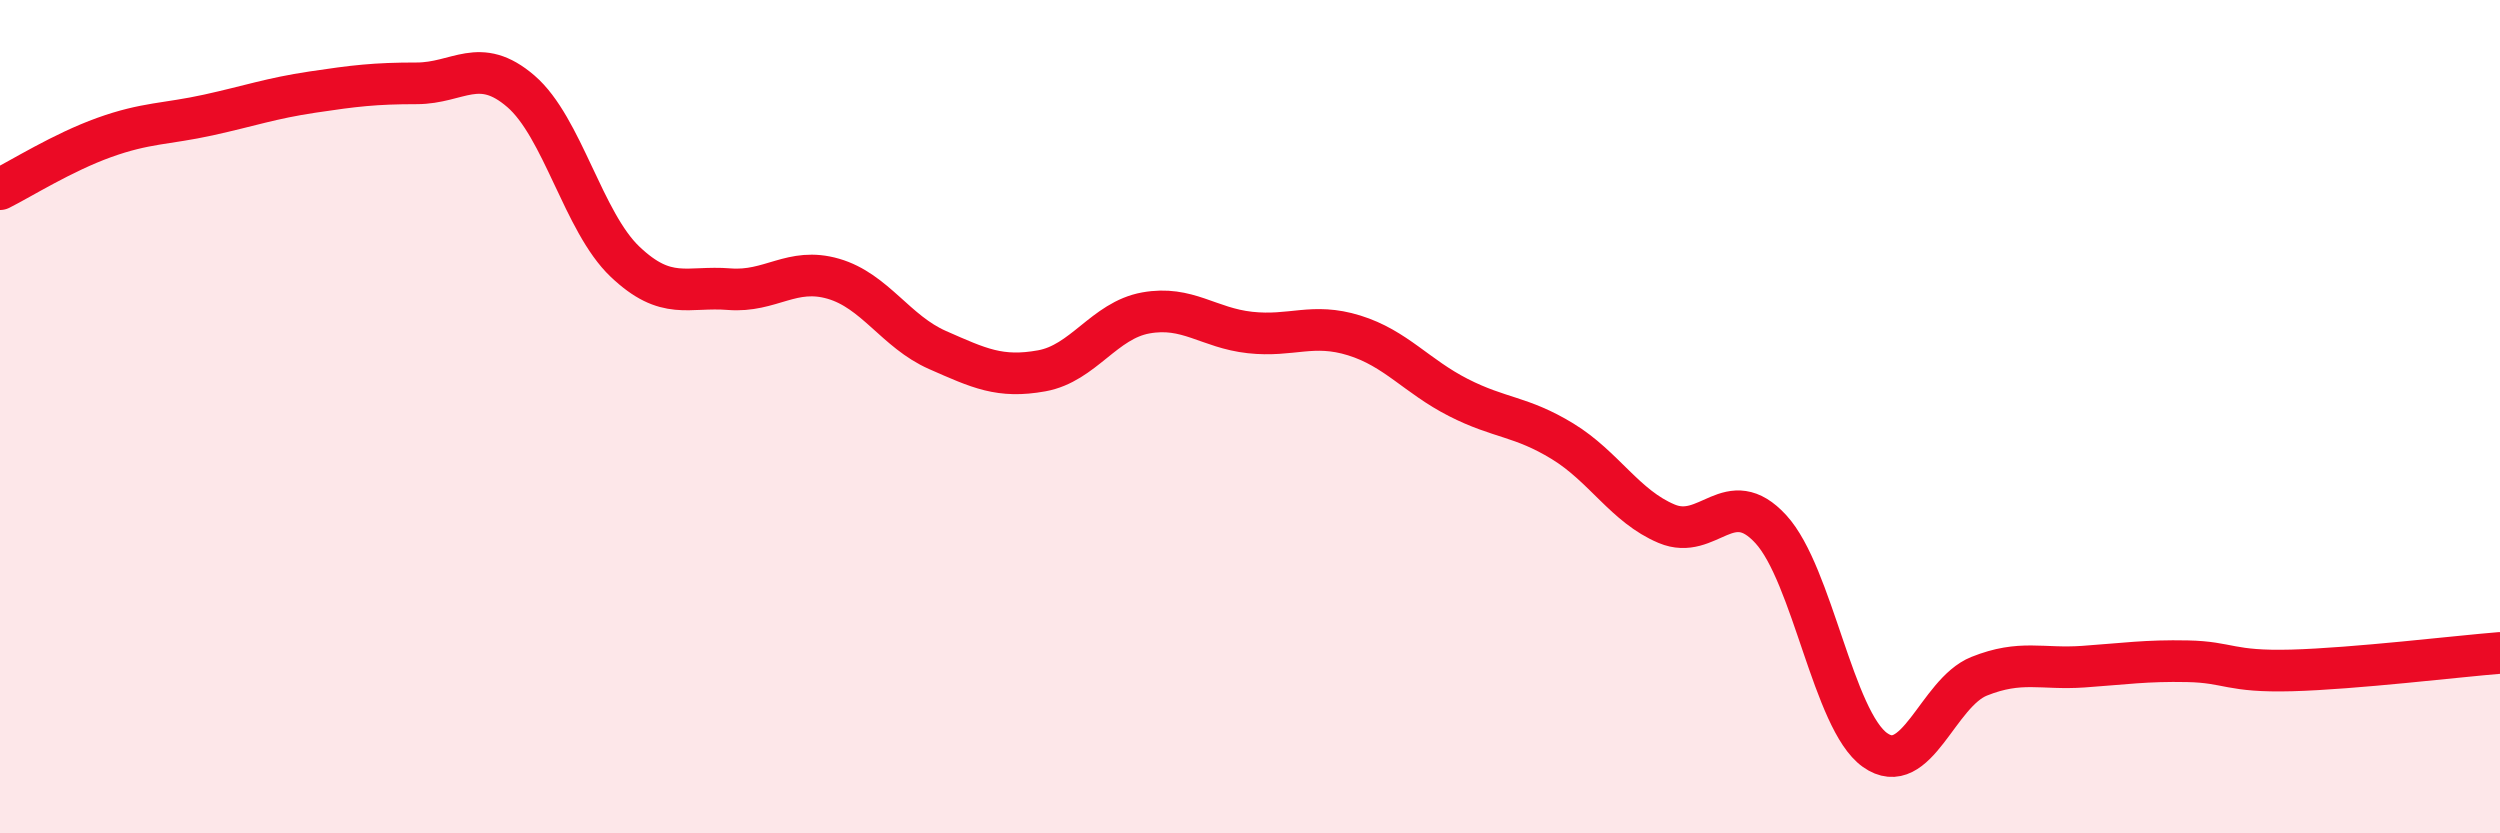 
    <svg width="60" height="20" viewBox="0 0 60 20" xmlns="http://www.w3.org/2000/svg">
      <path
        d="M 0,4.54 C 0.5,4.29 1.5,3.66 2.5,3.3 C 3.5,2.94 4,2.98 5,2.76 C 6,2.54 6.5,2.36 7.5,2.21 C 8.5,2.06 9,2 10,2 C 11,2 11.5,1.33 12.5,2.19 C 13.5,3.05 14,5.33 15,6.28 C 16,7.23 16.5,6.86 17.5,6.94 C 18.5,7.02 19,6.4 20,6.69 C 21,6.98 21.5,7.96 22.5,8.4 C 23.5,8.84 24,9.08 25,8.9 C 26,8.72 26.5,7.69 27.5,7.51 C 28.5,7.33 29,7.87 30,7.98 C 31,8.09 31.5,7.74 32.5,8.05 C 33.5,8.36 34,9.03 35,9.54 C 36,10.05 36.5,9.98 37.5,10.59 C 38.5,11.2 39,12.15 40,12.57 C 41,12.99 41.5,11.61 42.5,12.7 C 43.5,13.79 44,17.29 45,18 C 46,18.71 46.5,16.63 47.5,16.23 C 48.5,15.83 49,16.07 50,16 C 51,15.93 51.5,15.85 52.5,15.87 C 53.5,15.89 53.5,16.13 55,16.09 C 56.5,16.05 59,15.75 60,15.67L60 20L0 20Z"
        fill="#EB0A25"
        opacity="0.1"
        stroke-linecap="round"
        stroke-linejoin="round"
      />
      <path
        d="M 0,4.54 C 0.5,4.29 1.5,3.66 2.5,3.3 C 3.5,2.94 4,2.98 5,2.76 C 6,2.54 6.5,2.36 7.5,2.21 C 8.5,2.06 9,2 10,2 C 11,2 11.5,1.33 12.5,2.19 C 13.5,3.05 14,5.33 15,6.28 C 16,7.23 16.5,6.86 17.5,6.94 C 18.5,7.02 19,6.4 20,6.69 C 21,6.98 21.5,7.96 22.5,8.4 C 23.5,8.84 24,9.08 25,8.9 C 26,8.72 26.5,7.69 27.5,7.51 C 28.5,7.33 29,7.87 30,7.98 C 31,8.09 31.5,7.74 32.5,8.05 C 33.5,8.36 34,9.03 35,9.54 C 36,10.05 36.5,9.98 37.5,10.59 C 38.5,11.2 39,12.15 40,12.57 C 41,12.99 41.5,11.61 42.5,12.7 C 43.5,13.79 44,17.29 45,18 C 46,18.71 46.5,16.63 47.5,16.23 C 48.5,15.83 49,16.07 50,16 C 51,15.93 51.5,15.85 52.5,15.87 C 53.5,15.89 53.5,16.13 55,16.09 C 56.5,16.05 59,15.75 60,15.67"
        stroke="#EB0A25"
        stroke-width="1"
        fill="none"
        stroke-linecap="round"
        stroke-linejoin="round"
      />
    </svg>
  